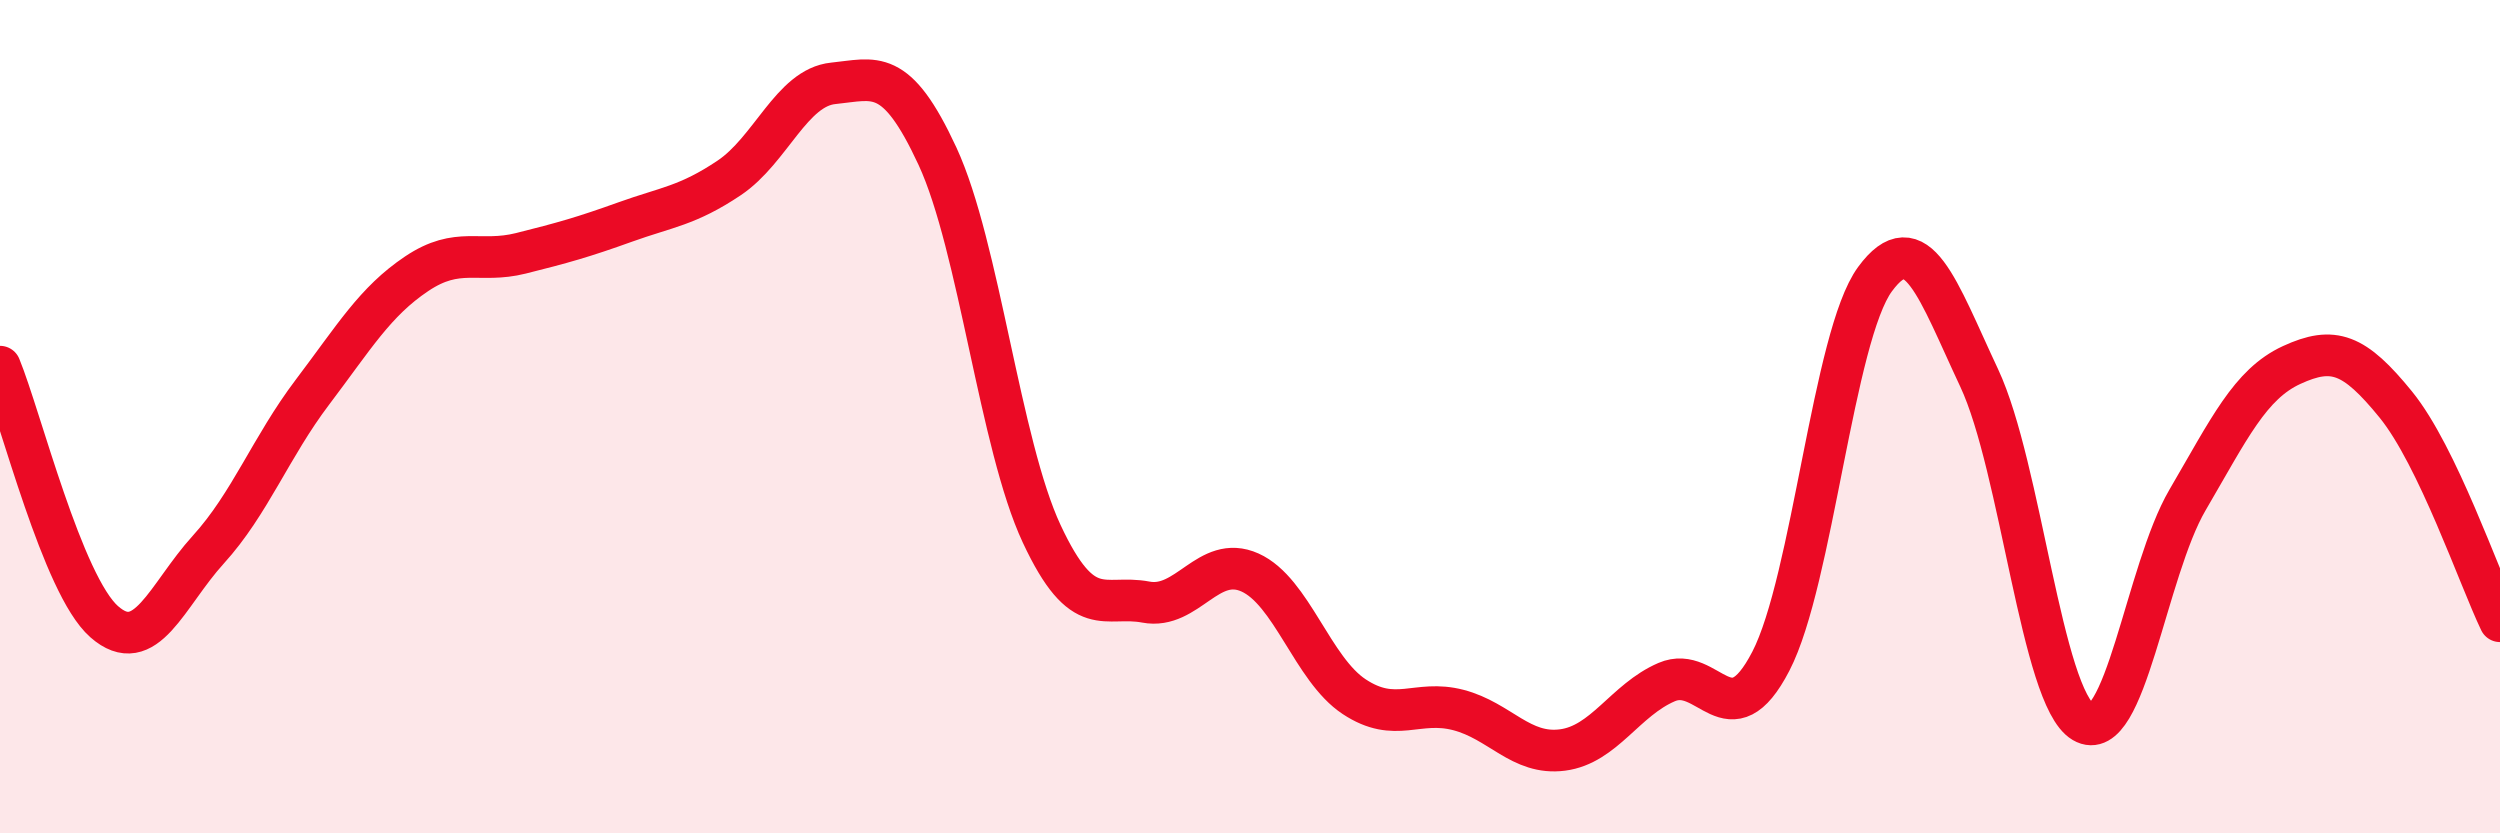 
    <svg width="60" height="20" viewBox="0 0 60 20" xmlns="http://www.w3.org/2000/svg">
      <path
        d="M 0,8.8 C 0.5,10.02 1.5,14.04 2.5,14.92 C 3.5,15.8 4,14.29 5,13.19 C 6,12.09 6.5,10.73 7.5,9.41 C 8.5,8.09 9,7.24 10,6.57 C 11,5.9 11.5,6.33 12.5,6.08 C 13.5,5.83 14,5.69 15,5.33 C 16,4.97 16.5,4.94 17.5,4.27 C 18.5,3.6 19,2.1 20,2 C 21,1.9 21.5,1.59 22.5,3.75 C 23.5,5.91 24,10.67 25,12.81 C 26,14.95 26.5,14.26 27.5,14.45 C 28.5,14.64 29,13.29 30,13.74 C 31,14.19 31.5,16.06 32.5,16.72 C 33.5,17.38 34,16.78 35,17.04 C 36,17.3 36.5,18.13 37.5,18 C 38.5,17.87 39,16.8 40,16.37 C 41,15.94 41.5,17.8 42.5,15.87 C 43.5,13.94 44,8.06 45,6.7 C 46,5.34 46.5,6.94 47.5,9.07 C 48.5,11.2 49,16.74 50,17.33 C 51,17.92 51.5,13.71 52.5,12 C 53.5,10.29 54,9.22 55,8.76 C 56,8.3 56.5,8.48 57.5,9.71 C 58.5,10.94 59.5,13.87 60,14.91L60 20L0 20Z"
        fill="#EB0A25"
        opacity="0.1"
        stroke-linecap="round"
        stroke-linejoin="round"
      />
      <path
        d="M 0,8.8 C 0.5,10.02 1.5,14.04 2.5,14.92 C 3.5,15.8 4,14.29 5,13.19 C 6,12.09 6.5,10.73 7.5,9.41 C 8.5,8.09 9,7.24 10,6.57 C 11,5.9 11.5,6.33 12.5,6.08 C 13.5,5.83 14,5.69 15,5.33 C 16,4.97 16.5,4.94 17.5,4.27 C 18.5,3.6 19,2.1 20,2 C 21,1.9 21.5,1.59 22.5,3.75 C 23.5,5.91 24,10.67 25,12.81 C 26,14.95 26.5,14.26 27.5,14.45 C 28.5,14.64 29,13.29 30,13.74 C 31,14.19 31.5,16.06 32.5,16.72 C 33.5,17.38 34,16.78 35,17.04 C 36,17.3 36.5,18.13 37.5,18 C 38.5,17.87 39,16.8 40,16.37 C 41,15.94 41.5,17.8 42.5,15.87 C 43.5,13.94 44,8.06 45,6.7 C 46,5.34 46.5,6.94 47.5,9.07 C 48.5,11.2 49,16.74 50,17.33 C 51,17.92 51.5,13.71 52.5,12 C 53.5,10.29 54,9.22 55,8.76 C 56,8.3 56.5,8.48 57.5,9.71 C 58.5,10.94 59.5,13.87 60,14.91"
        stroke="#EB0A25"
        stroke-width="1"
        fill="none"
        stroke-linecap="round"
        stroke-linejoin="round"
      />
    </svg>
  